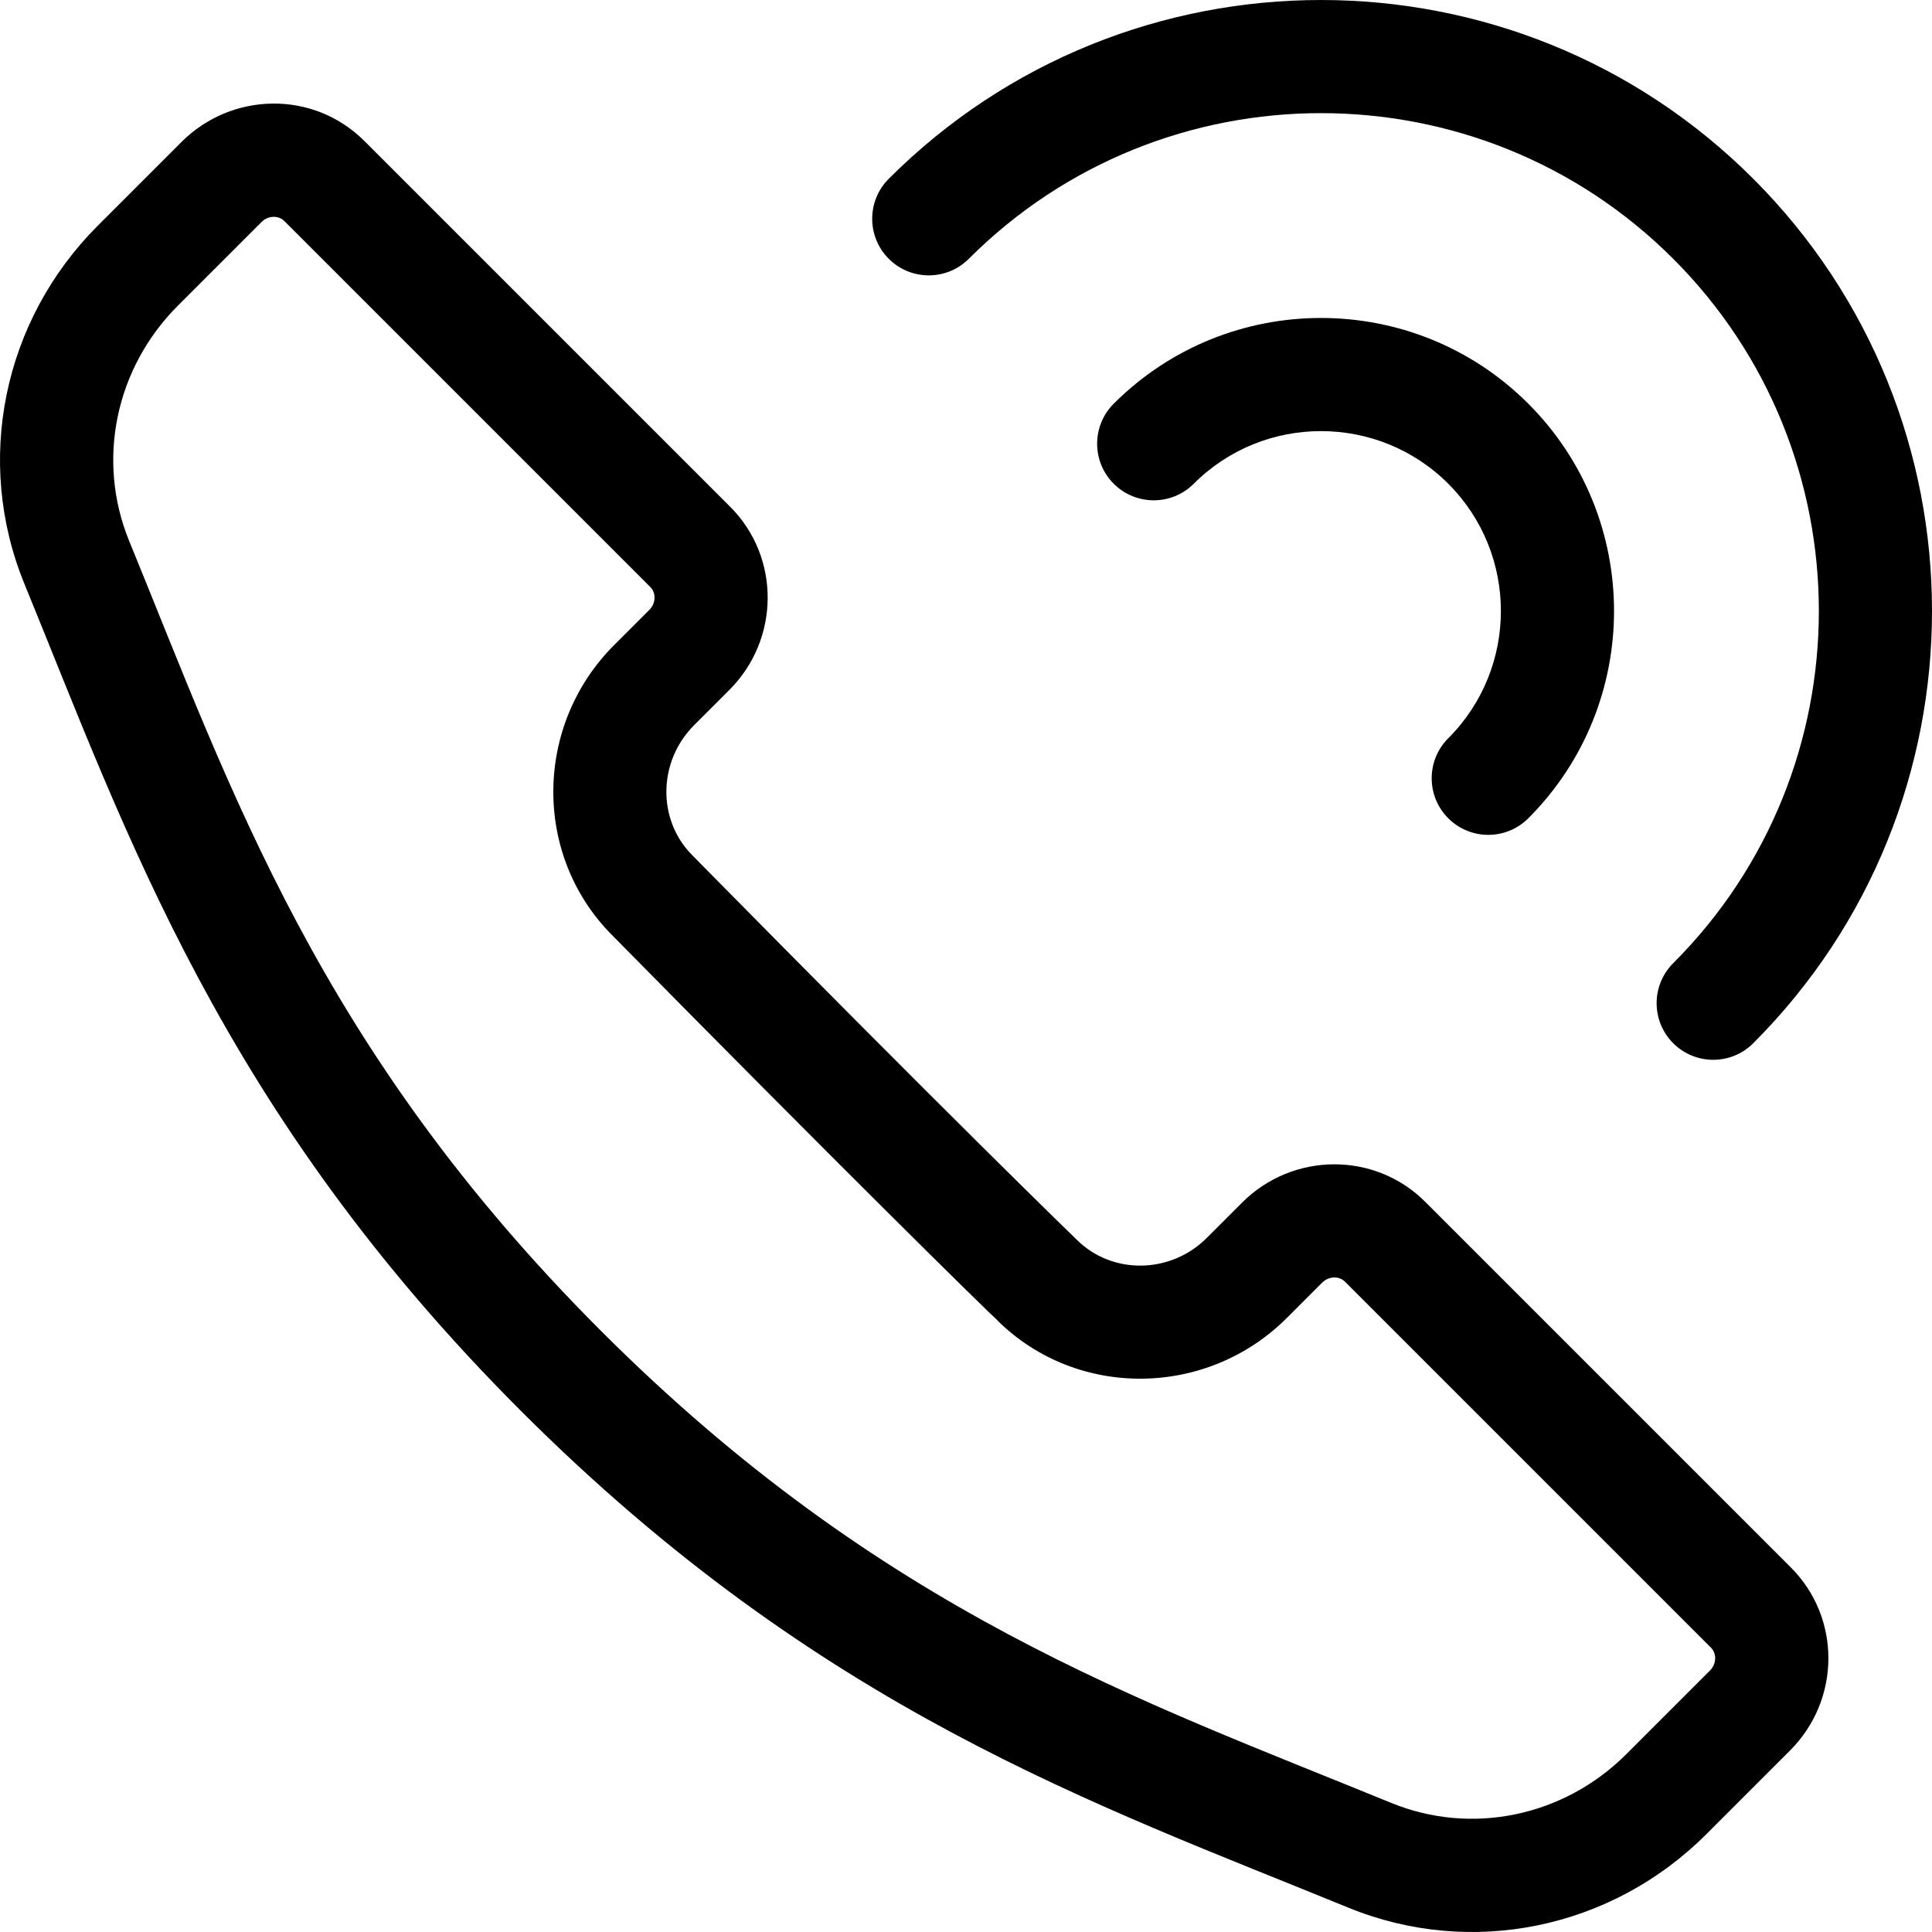 <?xml version="1.0" encoding="UTF-8"?>
<svg xmlns="http://www.w3.org/2000/svg" xmlns:xlink="http://www.w3.org/1999/xlink" version="1.1" id="Capa_1" x="0px" y="0px" viewBox="0 0 512 512" style="enable-background:new 0 0 512 512;" xml:space="preserve">
<g>
	<g>
		<path d="M474.6,415.398l-96.924-96.924c-13.31-13.31-35.07-13.211-48.507,0.227l-9.35,9.35    c-9.566,9.566-24.981,9.829-34.365,0.587c-0.048-0.047-0.096-0.094-0.145-0.14c-0.886-0.857-32.904-31.852-101.947-101.951    c-9.242-9.385-8.981-24.802,0.585-34.368l9.35-9.35c13.437-13.435,13.539-35.196,0.227-48.507L96.6,37.398    c-13.603-13.603-35.275-13.005-48.507,0.227l-22.17,22.17C0.784,84.935-6.854,122.189,6.462,154.704    C33.655,221.102,58.7,294.55,138.074,373.926c79.281,79.278,152.142,104.14,219.222,131.612    c32.513,13.315,69.768,5.68,94.907-19.463l22.17-22.17C487.841,450.438,487.947,428.743,474.6,415.398z M453.163,442.697    l-22.17,22.17c-16.565,16.564-41.033,21.634-62.329,12.912c-66.388-27.19-134.752-50.44-209.377-125.065    c-74.8-74.8-97.909-143.069-125.065-209.378c-8.722-21.297-3.653-45.763,12.912-62.329l22.17-22.17    c1.741-1.741,4.469-1.841,6.085-0.227l96.924,96.925c1.64,1.641,1.487,4.369-0.227,6.085l-9.35,9.35    c-21.173,21.174-21.507,55.549-0.745,76.629c59.862,60.781,99.587,99.862,102.436,102.392l-0.022,0.023    c21.103,20.782,55.477,20.4,76.626-0.749l9.35-9.35c1.713-1.712,4.443-1.867,6.085-0.227l96.924,96.924    C455.005,438.228,454.903,440.957,453.163,442.697z"></path>
	</g>
</g>
<g>
	<g>
		<path d="M464.629,47.372c-63.162-63.162-165.932-63.162-229.094,0c-5.858,5.857-5.858,15.354,0,21.211    c5.857,5.857,15.354,5.857,21.211,0c51.465-51.465,135.206-51.465,186.671,0c51.465,51.465,51.465,135.206,0,186.671    c-5.858,5.857-5.858,15.354,0,21.211c5.857,5.857,15.354,5.858,21.212,0.001C527.791,213.304,527.791,110.534,464.629,47.372z"></path>
	</g>
</g>
<g>
	<g>
		<path d="M405.017,106.983c-30.29-30.293-79.58-30.293-109.871,0c-5.858,5.857-5.858,15.354,0,21.211    c5.857,5.857,15.354,5.857,21.211,0c18.597-18.594,48.853-18.594,67.449,0c18.595,18.596,18.595,48.854,0,67.449    c-5.858,5.857-5.858,15.354,0,21.211c5.857,5.857,15.353,5.858,21.211,0.001C435.309,186.563,435.309,137.275,405.017,106.983z"></path>
	</g>
</g>
<g>
</g>
<g>
</g>
<g>
</g>
<g>
</g>
<g>
</g>
<g>
</g>
<g>
</g>
<g>
</g>
<g>
</g>
<g>
</g>
<g>
</g>
<g>
</g>
<g>
</g>
<g>
</g>
<g>
</g>
</svg>
